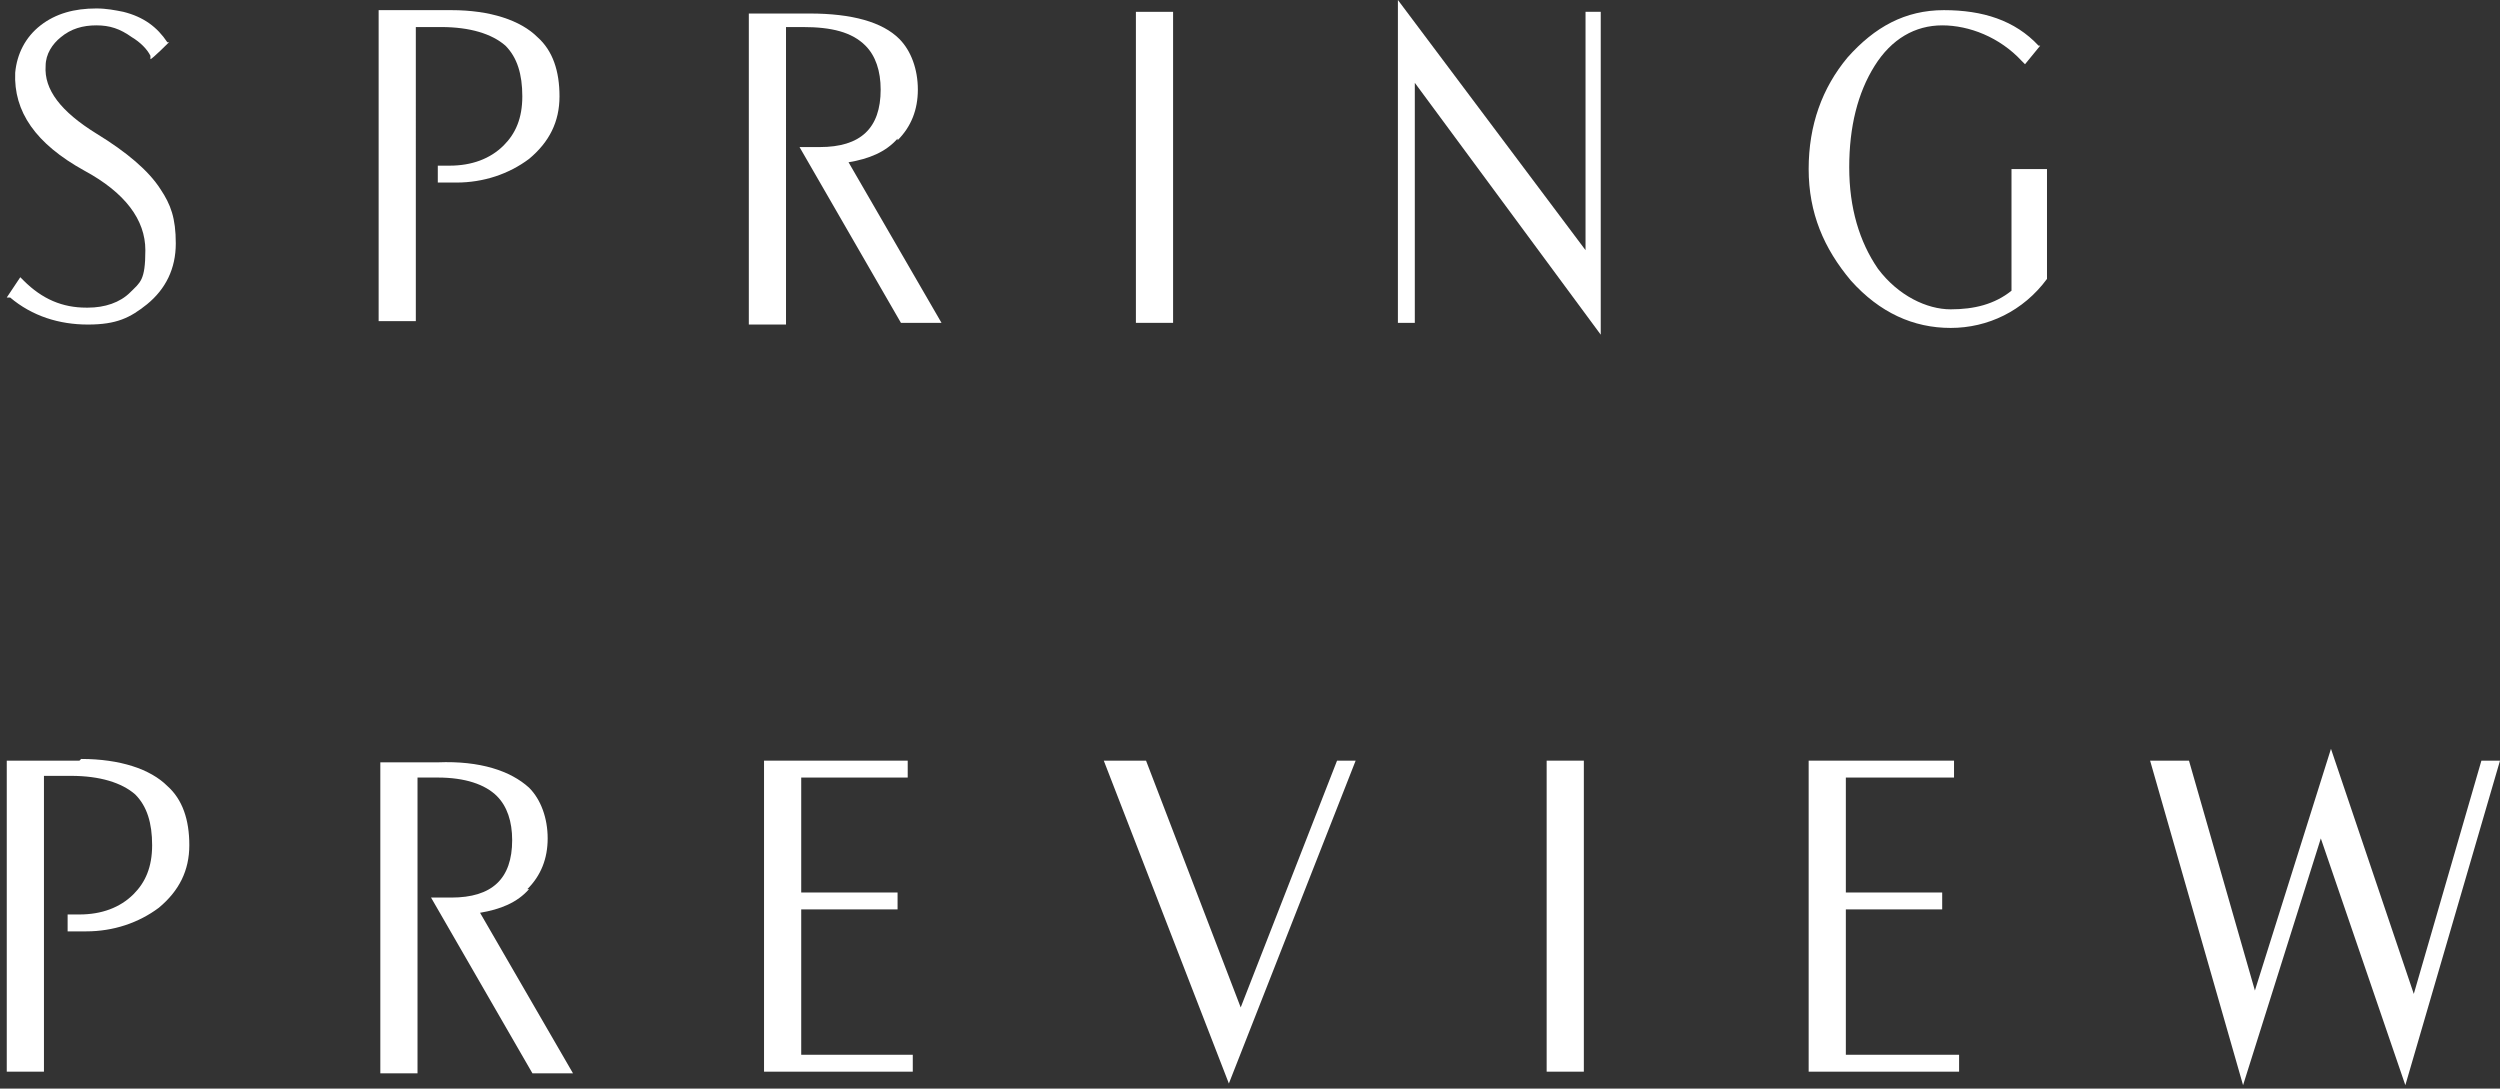 <?xml version="1.0" encoding="UTF-8"?>
<svg id="_レイヤー_1" xmlns="http://www.w3.org/2000/svg" version="1.1" viewBox="0 0 147.9 64.4">
  <rect x="0" y="0" width="147.9" height="64.4" fill="#333333" stroke="none"/>
  <!-- Generator: Adobe Illustrator 29.1.0, SVG Export Plug-In . SVG Version: 2.1.0 Build 142)  -->
  <defs>
    <style>
      .st0 {
        fill: #fff;
      }
    </style>
  </defs>
  <polygon class="st0" points="93.8 14.8 82.7 0 82.7 19.1 83.7 19.1 83.7 4.9 94.7 19.8 94.7 .7 93.8 .7 93.8 14.8"/>
  <path class="st0" d="M53.1,8.3c.8-.8,1.2-1.8,1.2-3s-.4-2.3-1.1-3c-1-1-2.8-1.5-5.3-1.5s-.1,0-.2,0c-1.8,0-2.9,0-3.2,0h-.2v18.4h2.2V1.6h1c1.7,0,2.9.3,3.7,1.1.6.6.9,1.5.9,2.6,0,2.3-1.2,3.4-3.6,3.4s-.5,0-.8,0h-.4s6,10.4,6,10.4h2.4l-5.5-9.5c1.2-.2,2.2-.6,2.9-1.4Z"/>
  <path class="st0" d="M24.5,1.6h1.6c1.7,0,3,.4,3.8,1.1.7.7,1,1.7,1,3s-.4,2.2-1.1,2.9c-.8.8-1.9,1.2-3.2,1.2h-.7v1h.2c.2,0,.5,0,.9,0h0c1.6,0,3.1-.5,4.3-1.4,1.2-1,1.8-2.2,1.8-3.7s-.4-2.7-1.3-3.5c-1-1-2.8-1.6-5.1-1.6s0,0-.1,0c-1.8,0-3.2,0-4,0h-.2v18.4h2.2V1.6Z"/>
  <rect class="st0" x="67.2" y=".7" width="2.2" height="18.4"/>
  <path class="st0" d="M5.1,18.2c-1.4,0-2.6-.5-3.7-1.6l-.2-.2-.8,1.2h.2c1.3,1.1,2.9,1.6,4.6,1.6s2.5-.4,3.5-1.2c1.1-.9,1.7-2.1,1.7-3.6s-.3-2.3-.9-3.2h0c-.7-1.1-2-2.2-3.8-3.3-2.1-1.3-3.1-2.6-3-4,0-.7.4-1.3.9-1.7.6-.5,1.3-.7,2.1-.7s1.4.2,2.1.7c.5.3.9.7,1.1,1.1v.2c.1,0,1.1-1,1.1-1h-.1c-.6-.9-1.4-1.5-2.6-1.8-.5-.1-1-.2-1.6-.2-1.3,0-2.4.3-3.3,1-.9.7-1.4,1.7-1.5,2.8-.1,2.3,1.2,4.2,4.1,5.8,2.4,1.3,3.6,2.9,3.6,4.7s-.3,1.9-.9,2.5c-.6.6-1.5.9-2.5.9Z"/>
  <path class="st0" d="M119,17.2c-1,.8-2.2,1.1-3.6,1.1s-3.1-.8-4.3-2.4c-1.1-1.6-1.7-3.6-1.7-6s.5-4.4,1.5-6c1-1.6,2.4-2.4,4-2.4s3.4.7,4.7,2.1l.2.2.9-1.1h-.1c-1.4-1.5-3.3-2.1-5.6-2.1s-4.1,1-5.7,2.8c-1.5,1.8-2.3,4-2.3,6.6s.9,4.7,2.5,6.6c1.7,1.9,3.7,2.8,5.9,2.8s4.3-1,5.7-2.9h0v-6.5h-2.1v7.3Z"/>
  <path class="st0" d="M4.7,45s0,0-.1,0c-1.8,0-3.2,0-4,0h-.2v18.4h2.2v-17.5h1.6c1.7,0,3,.4,3.8,1.1.7.7,1,1.7,1,3s-.4,2.2-1.1,2.9c-.8.8-1.9,1.2-3.2,1.2h-.7v1h.2c.2,0,.5,0,.9,0h0c1.6,0,3.1-.5,4.3-1.4,1.2-1,1.8-2.2,1.8-3.7s-.4-2.7-1.3-3.5c-1-1-2.8-1.6-5.1-1.6Z"/>
  <path class="st0" d="M31.2,52.6c.8-.8,1.2-1.8,1.2-3s-.4-2.3-1.1-3c-1.1-1-2.9-1.6-5.4-1.5-1.8,0-2.9,0-3.2,0h-.2v18.4h2.2v-17.5h1c0,0,.1,0,.2,0,1.6,0,2.8.4,3.5,1.1.6.6.9,1.5.9,2.6,0,2.3-1.2,3.4-3.6,3.4s-.5,0-.8,0h-.4s6,10.4,6,10.4h2.4l-5.5-9.5c1.2-.2,2.2-.6,2.9-1.4Z"/>
  <polygon class="st0" points="146.8 45 142.8 58.8 137.9 44.3 133.4 58.6 129.5 45 127.2 45 132.7 64.2 137.3 49.6 142.3 64.2 147.9 45 146.8 45"/>
  <polygon class="st0" points="47.4 53.8 53.1 53.8 53.1 52.8 47.4 52.8 47.4 46 53.7 46 53.7 45 45.2 45 45.2 63.4 54 63.4 54 62.4 47.4 62.4 47.4 53.8"/>
  <polygon class="st0" points="109.2 53.8 114.9 53.8 114.9 52.8 109.2 52.8 109.2 46 115.6 46 115.6 45 107 45 107 63.4 115.9 63.4 115.9 62.4 109.2 62.4 109.2 53.8"/>
  <polygon class="st0" points="73.4 59.6 67.8 45 65.3 45 72.7 64.1 80.2 45 79.1 45 73.4 59.6"/>
  <rect class="st0" x="91.5" y="45" width="2.2" height="18.4"/>
</svg>